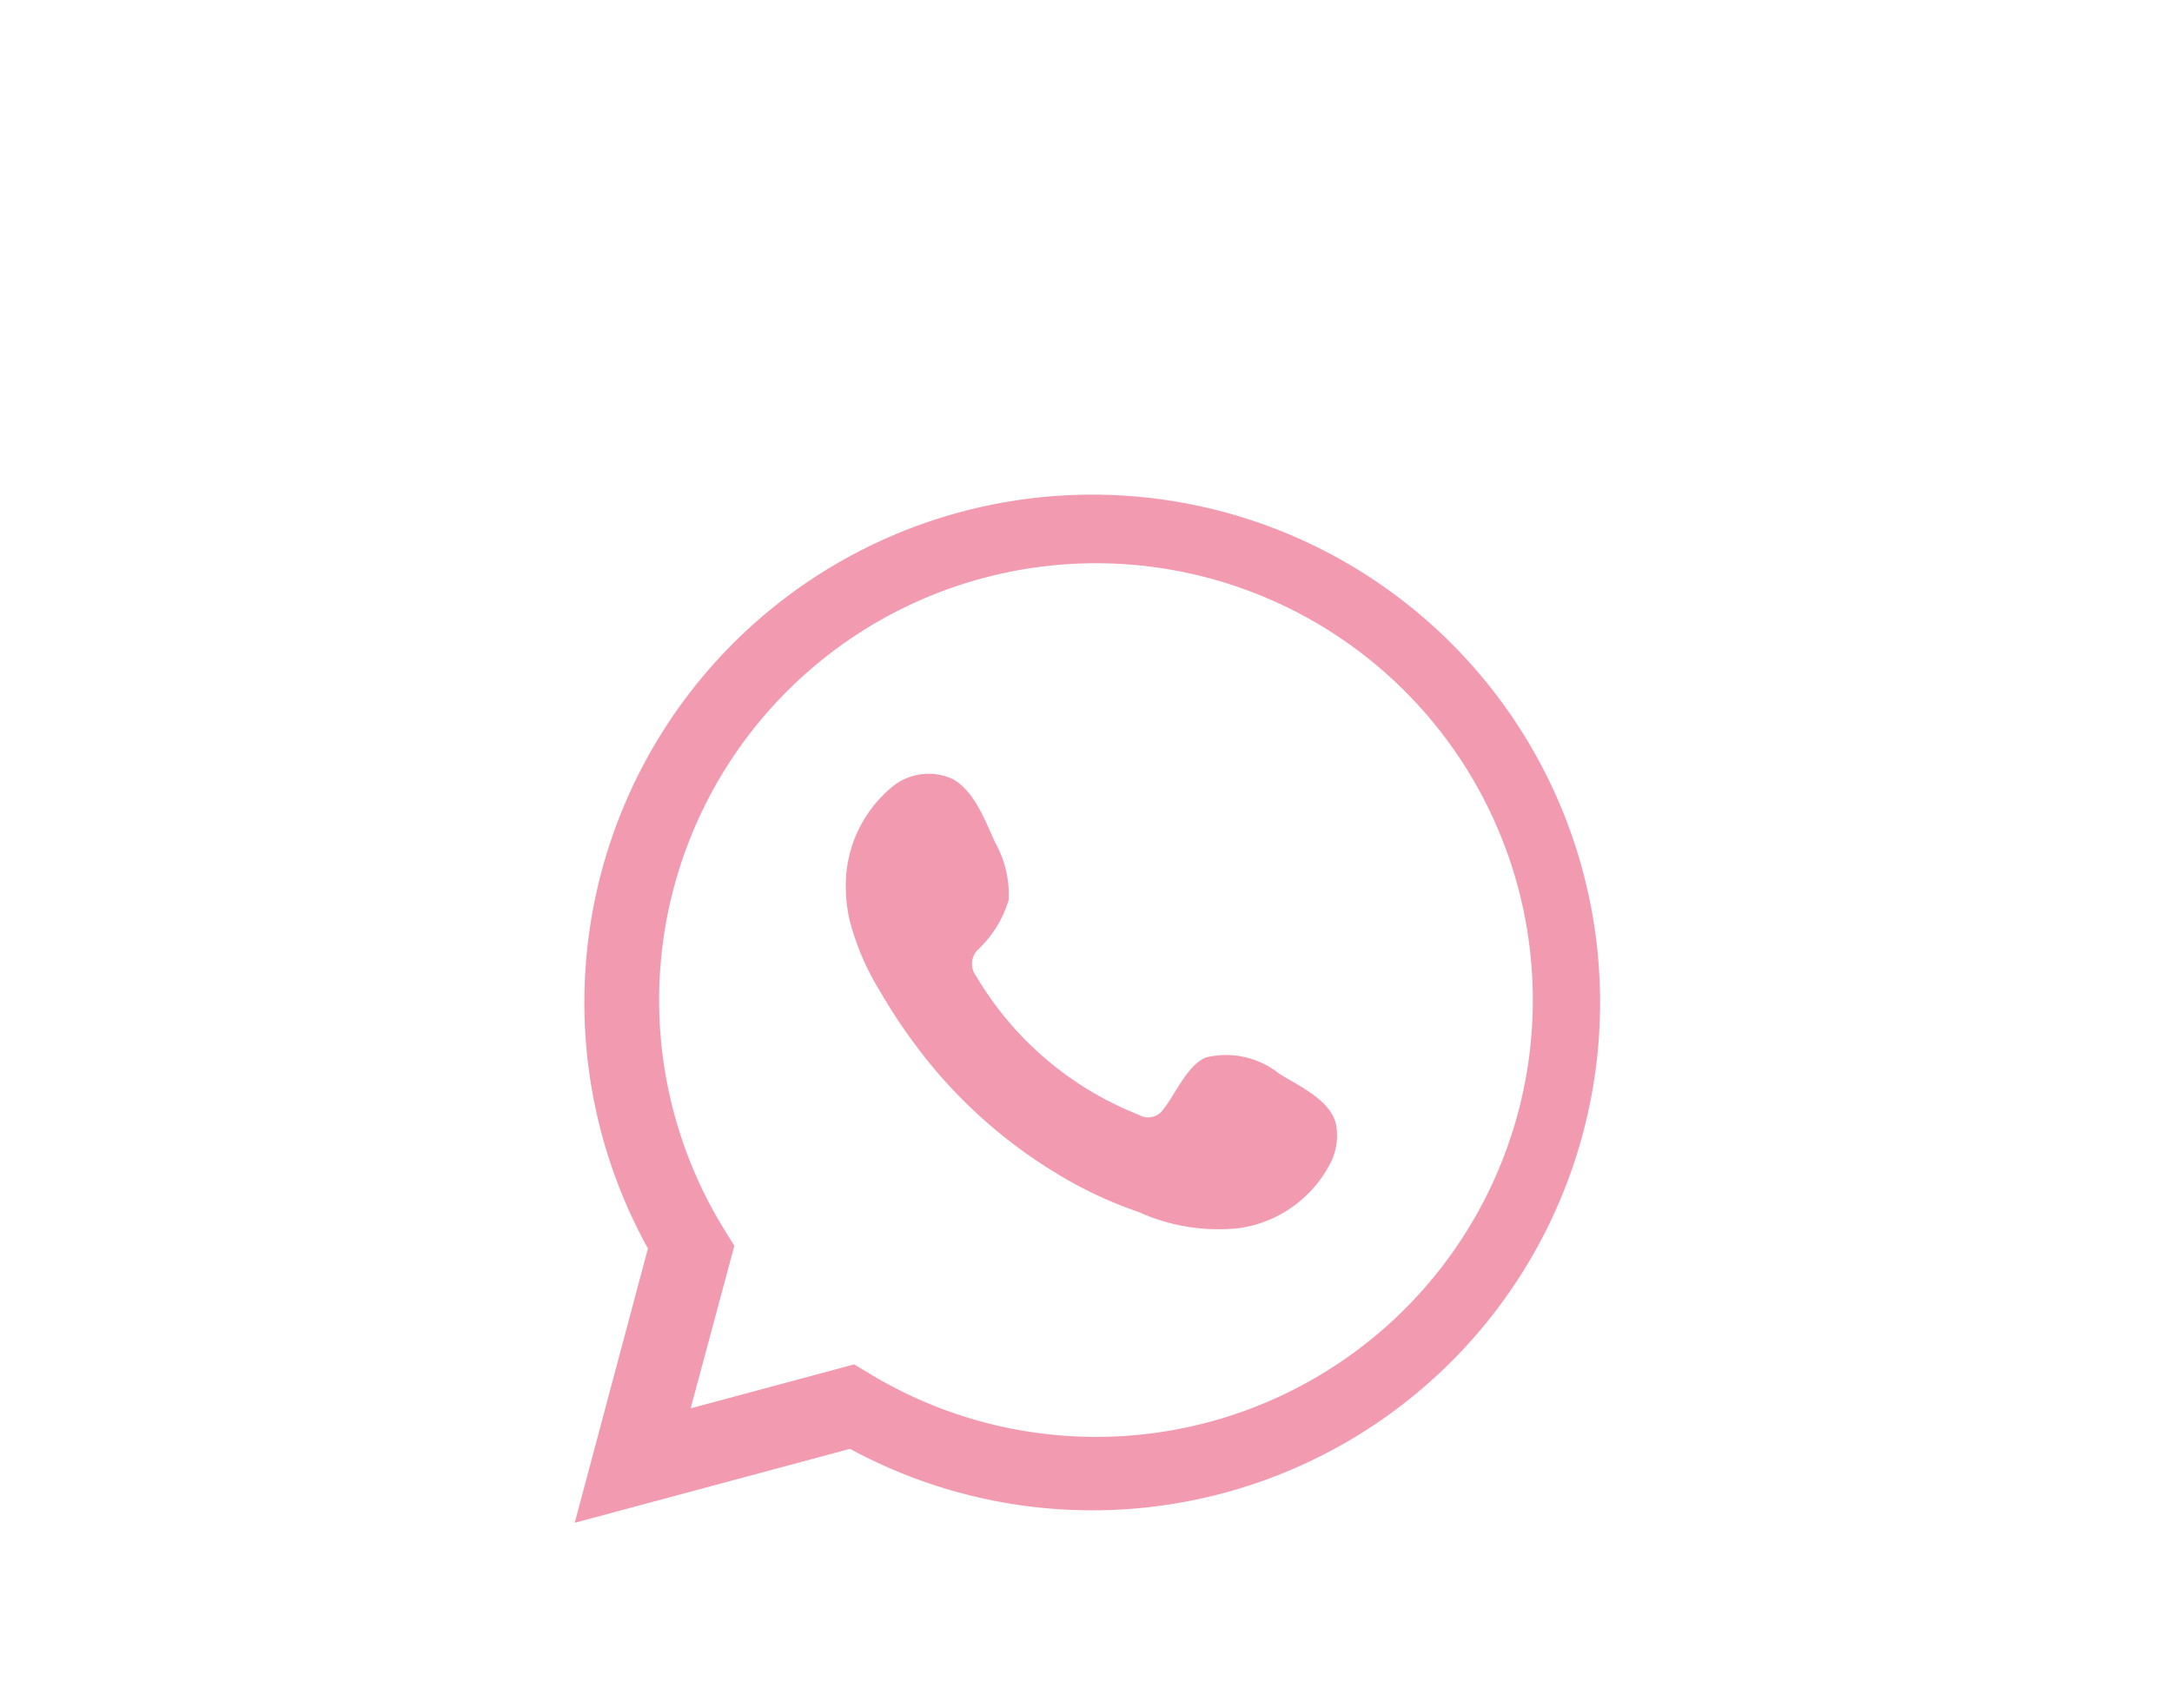 <svg id="Layer_1" data-name="Layer 1" xmlns="http://www.w3.org/2000/svg" viewBox="0 0 89 70"><defs><style>.cls-1{fill:none;}.cls-2,.cls-3{fill:#f29ab0;}.cls-3{fill-rule:evenodd;}</style></defs><title>icon-home-hightlight-whatsapp</title><rect class="cls-1" width="89" height="70"/><path class="cls-2" d="M23.55,62.4l3-11.24a20.81,20.81,0,1,1,8.28,8.21ZM35,55.91l.75.45a17.9,17.9,0,1,0-6.13-6.07l.47.76-1.79,6.66Z"/><path class="cls-3" d="M52.42,44a3.49,3.49,0,0,0-3-.67c-.77.31-1.26,1.52-1.76,2.14a.75.75,0,0,1-1,.21A13.48,13.48,0,0,1,40,40a.82.82,0,0,1,.11-1.12,4.61,4.61,0,0,0,1.22-2,4.34,4.34,0,0,0-.55-2.35c-.4-.87-.85-2.11-1.73-2.6a2.35,2.35,0,0,0-2.57.38,5.23,5.23,0,0,0-1.82,4.14,5.9,5.9,0,0,0,.17,1.32,10.68,10.68,0,0,0,1.26,2.9,22.18,22.18,0,0,0,1.31,2,20.18,20.18,0,0,0,5.71,5.3,17.1,17.1,0,0,0,3.56,1.7,7.9,7.9,0,0,0,4.15.65,5,5,0,0,0,3.76-2.79,2.52,2.52,0,0,0,.17-1.43C54.55,45.09,53.22,44.5,52.42,44Z"/></svg>